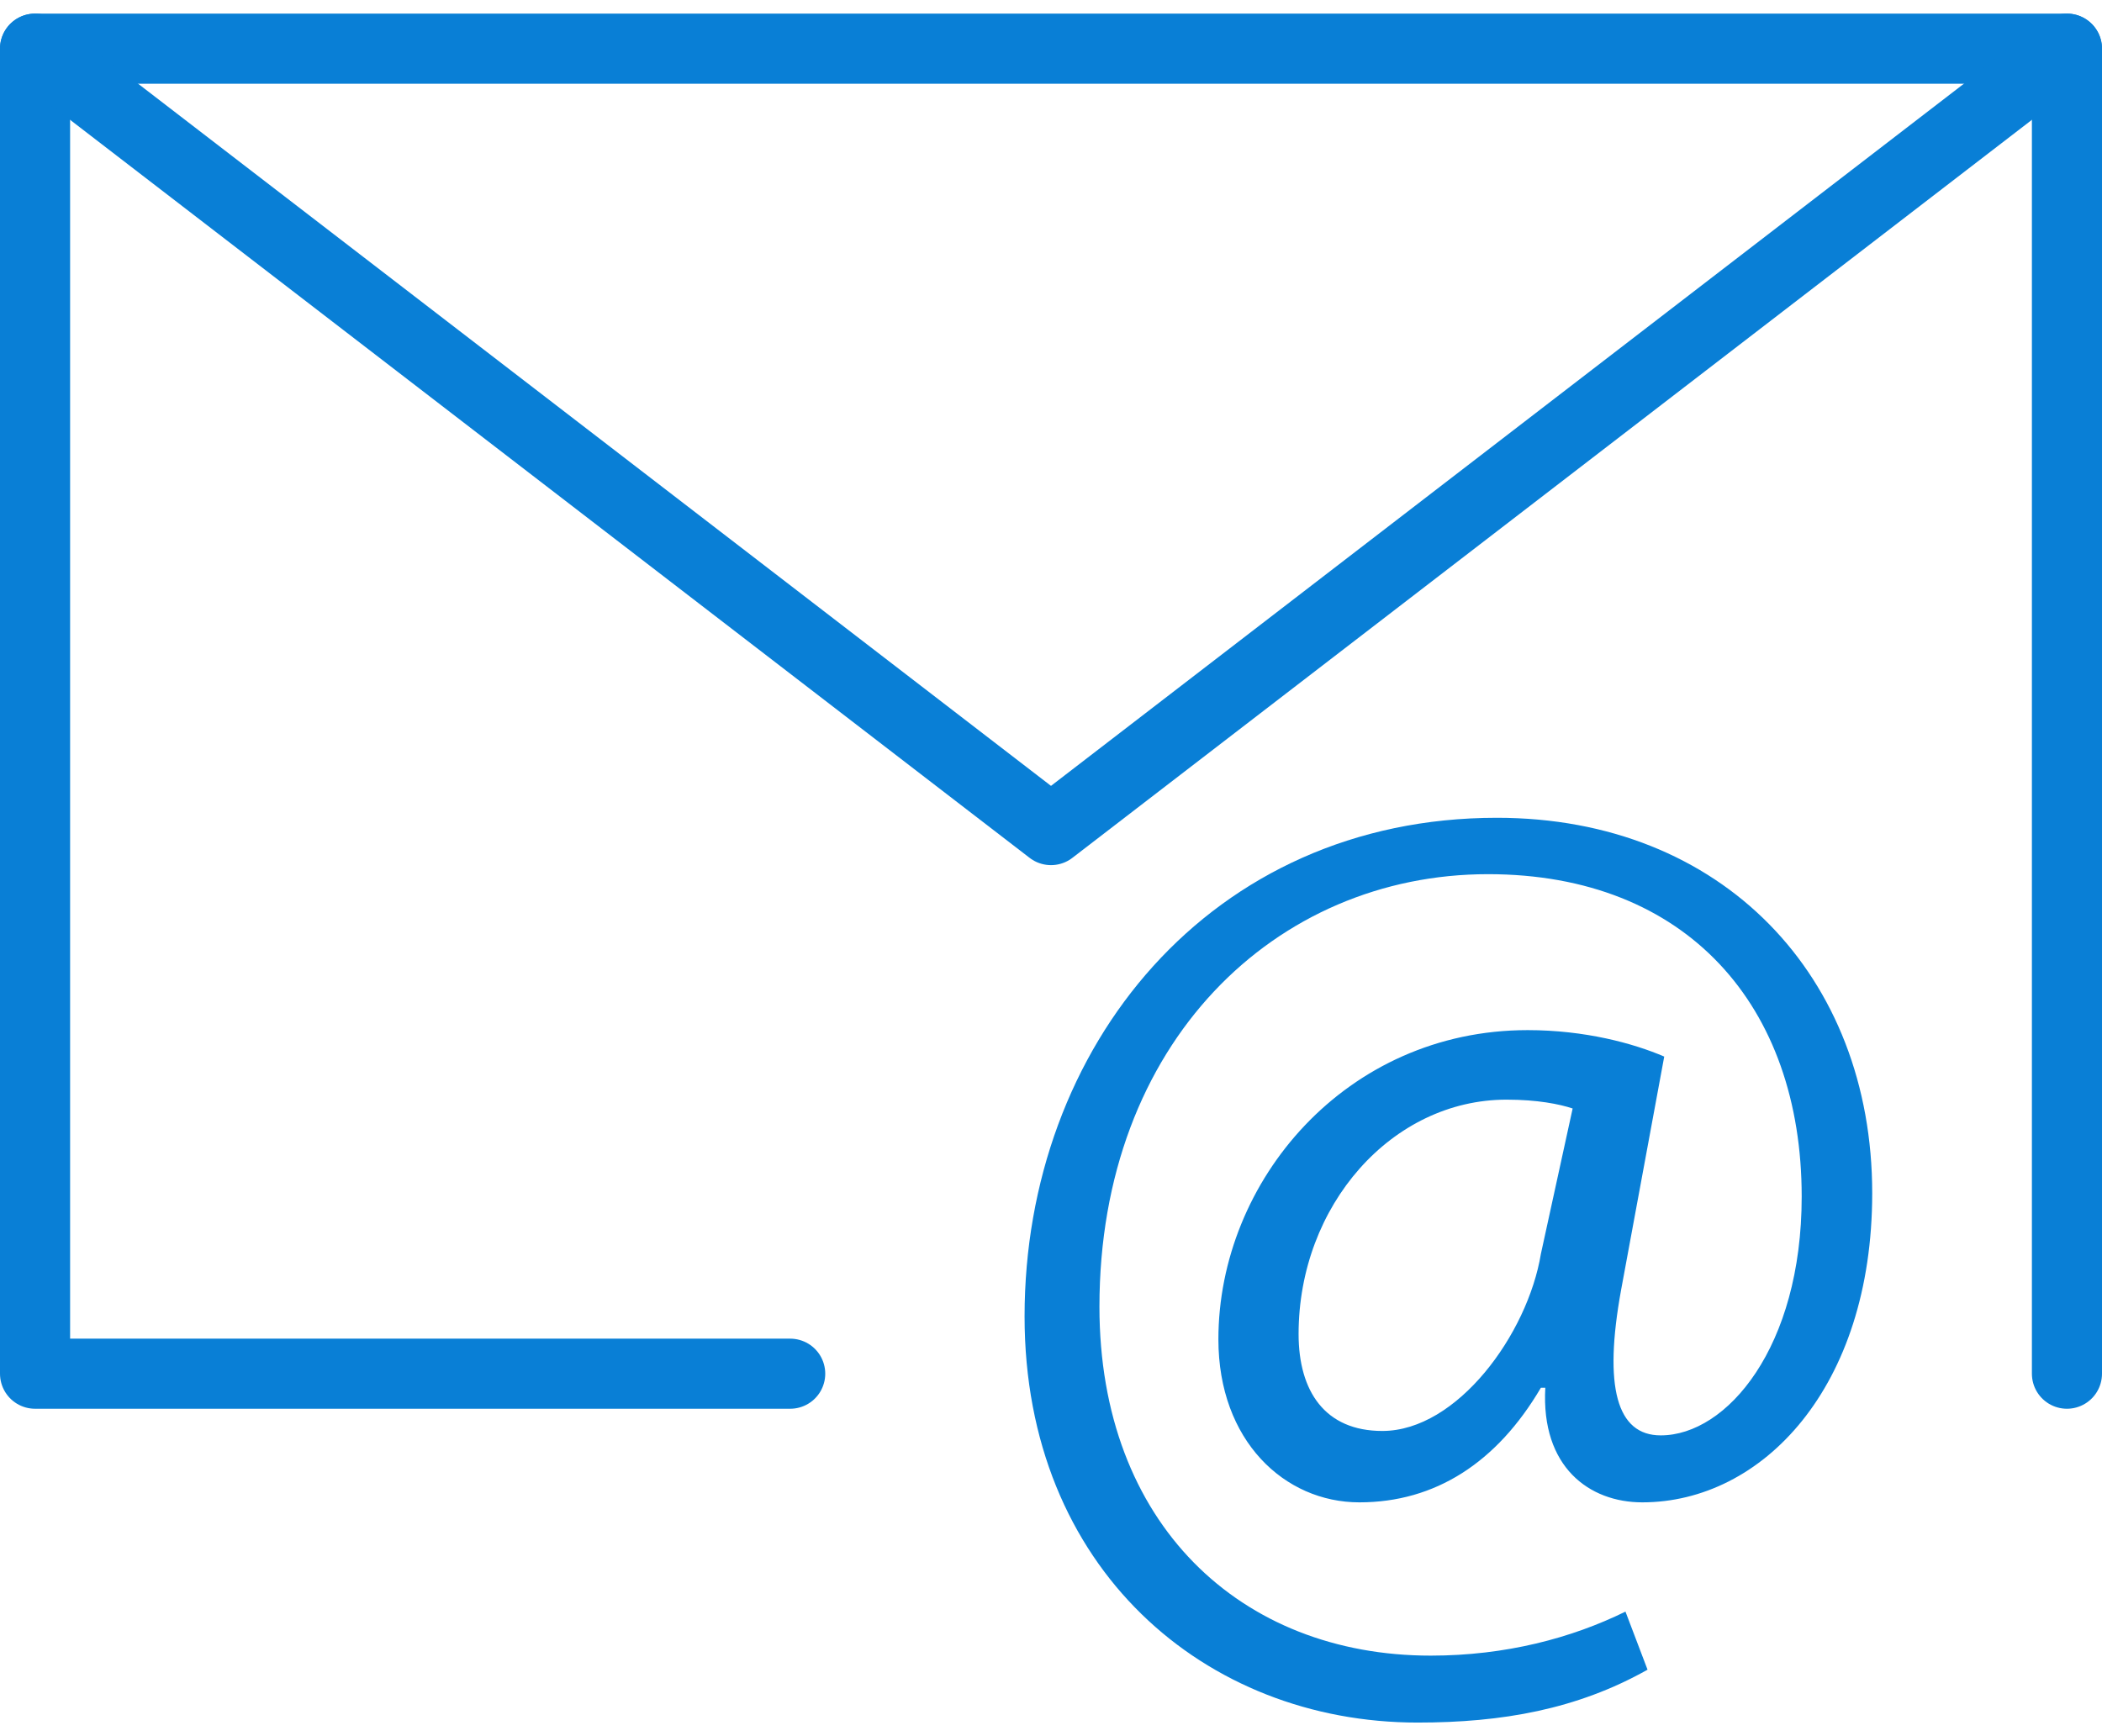 <?xml version="1.0" encoding="utf-8"?>
<!-- Generator: Adobe Illustrator 15.1.0, SVG Export Plug-In . SVG Version: 6.00 Build 0)  -->
<!DOCTYPE svg PUBLIC "-//W3C//DTD SVG 1.1//EN" "http://www.w3.org/Graphics/SVG/1.1/DTD/svg11.dtd">
<svg version="1.1" id="Layer_1" xmlns="http://www.w3.org/2000/svg" xmlns:xlink="http://www.w3.org/1999/xlink" x="0px" y="0px"
	 width="23px" height="19px" viewBox="1.514 2.375 59.972 48.765" enable-background="new 1.514 2.375 59.972 48.765"
	 xml:space="preserve">
<g>
	<g>
		
			<polyline fill="none" stroke="#097fd6" stroke-width="2" stroke-linecap="round" stroke-linejoin="round" stroke-miterlimit="10" points="
			24.059,41.185 2.514,41.185 2.514,3.375 60.486,3.375 60.486,32.611 60.486,41.185 		"/>
		
			<polyline fill="none" stroke="#097fd6" stroke-width="2" stroke-linecap="round" stroke-linejoin="round" stroke-miterlimit="10" points="
			2.514,3.375 31.5,25.673 60.486,3.375 		"/>
	</g>
	<g>
		<path fill="#097fd6" d="M48.52,49.631c-2.012,1.132-4.148,1.509-6.562,1.509c-6.059,0-11.212-4.399-11.212-11.589
			c0-7.693,5.305-14.229,13.475-14.229c6.436,0,10.709,4.524,10.709,10.71c0,5.555-3.143,8.824-6.561,8.824
			c-1.509,0-2.892-1.006-2.766-3.27h-0.126c-1.257,2.138-3.017,3.27-5.179,3.27c-2.137,0-4.022-1.76-4.022-4.651
			c0-4.525,3.646-8.824,8.824-8.824c1.634,0,3.017,0.377,3.896,0.755l-1.231,6.661c-0.503,2.766-0.126,4.148,1.131,4.148
			c1.886,0,4.022-2.515,4.022-6.813c0-5.43-3.269-9.201-8.95-9.201c-6.059,0-11.086,4.803-11.086,12.344
			c0,6.185,4.022,9.955,9.452,9.955c2.138,0,4.022-0.502,5.556-1.256L48.52,49.631z M46.383,33.617
			c-0.377-0.125-1.006-0.252-1.886-0.252c-3.269,0-5.933,3.018-5.933,6.688c0,1.635,0.754,2.766,2.389,2.766
			c2.137,0,4.147-2.766,4.524-5.053L46.383,33.617z"/>
	</g>
</g>
</svg>
